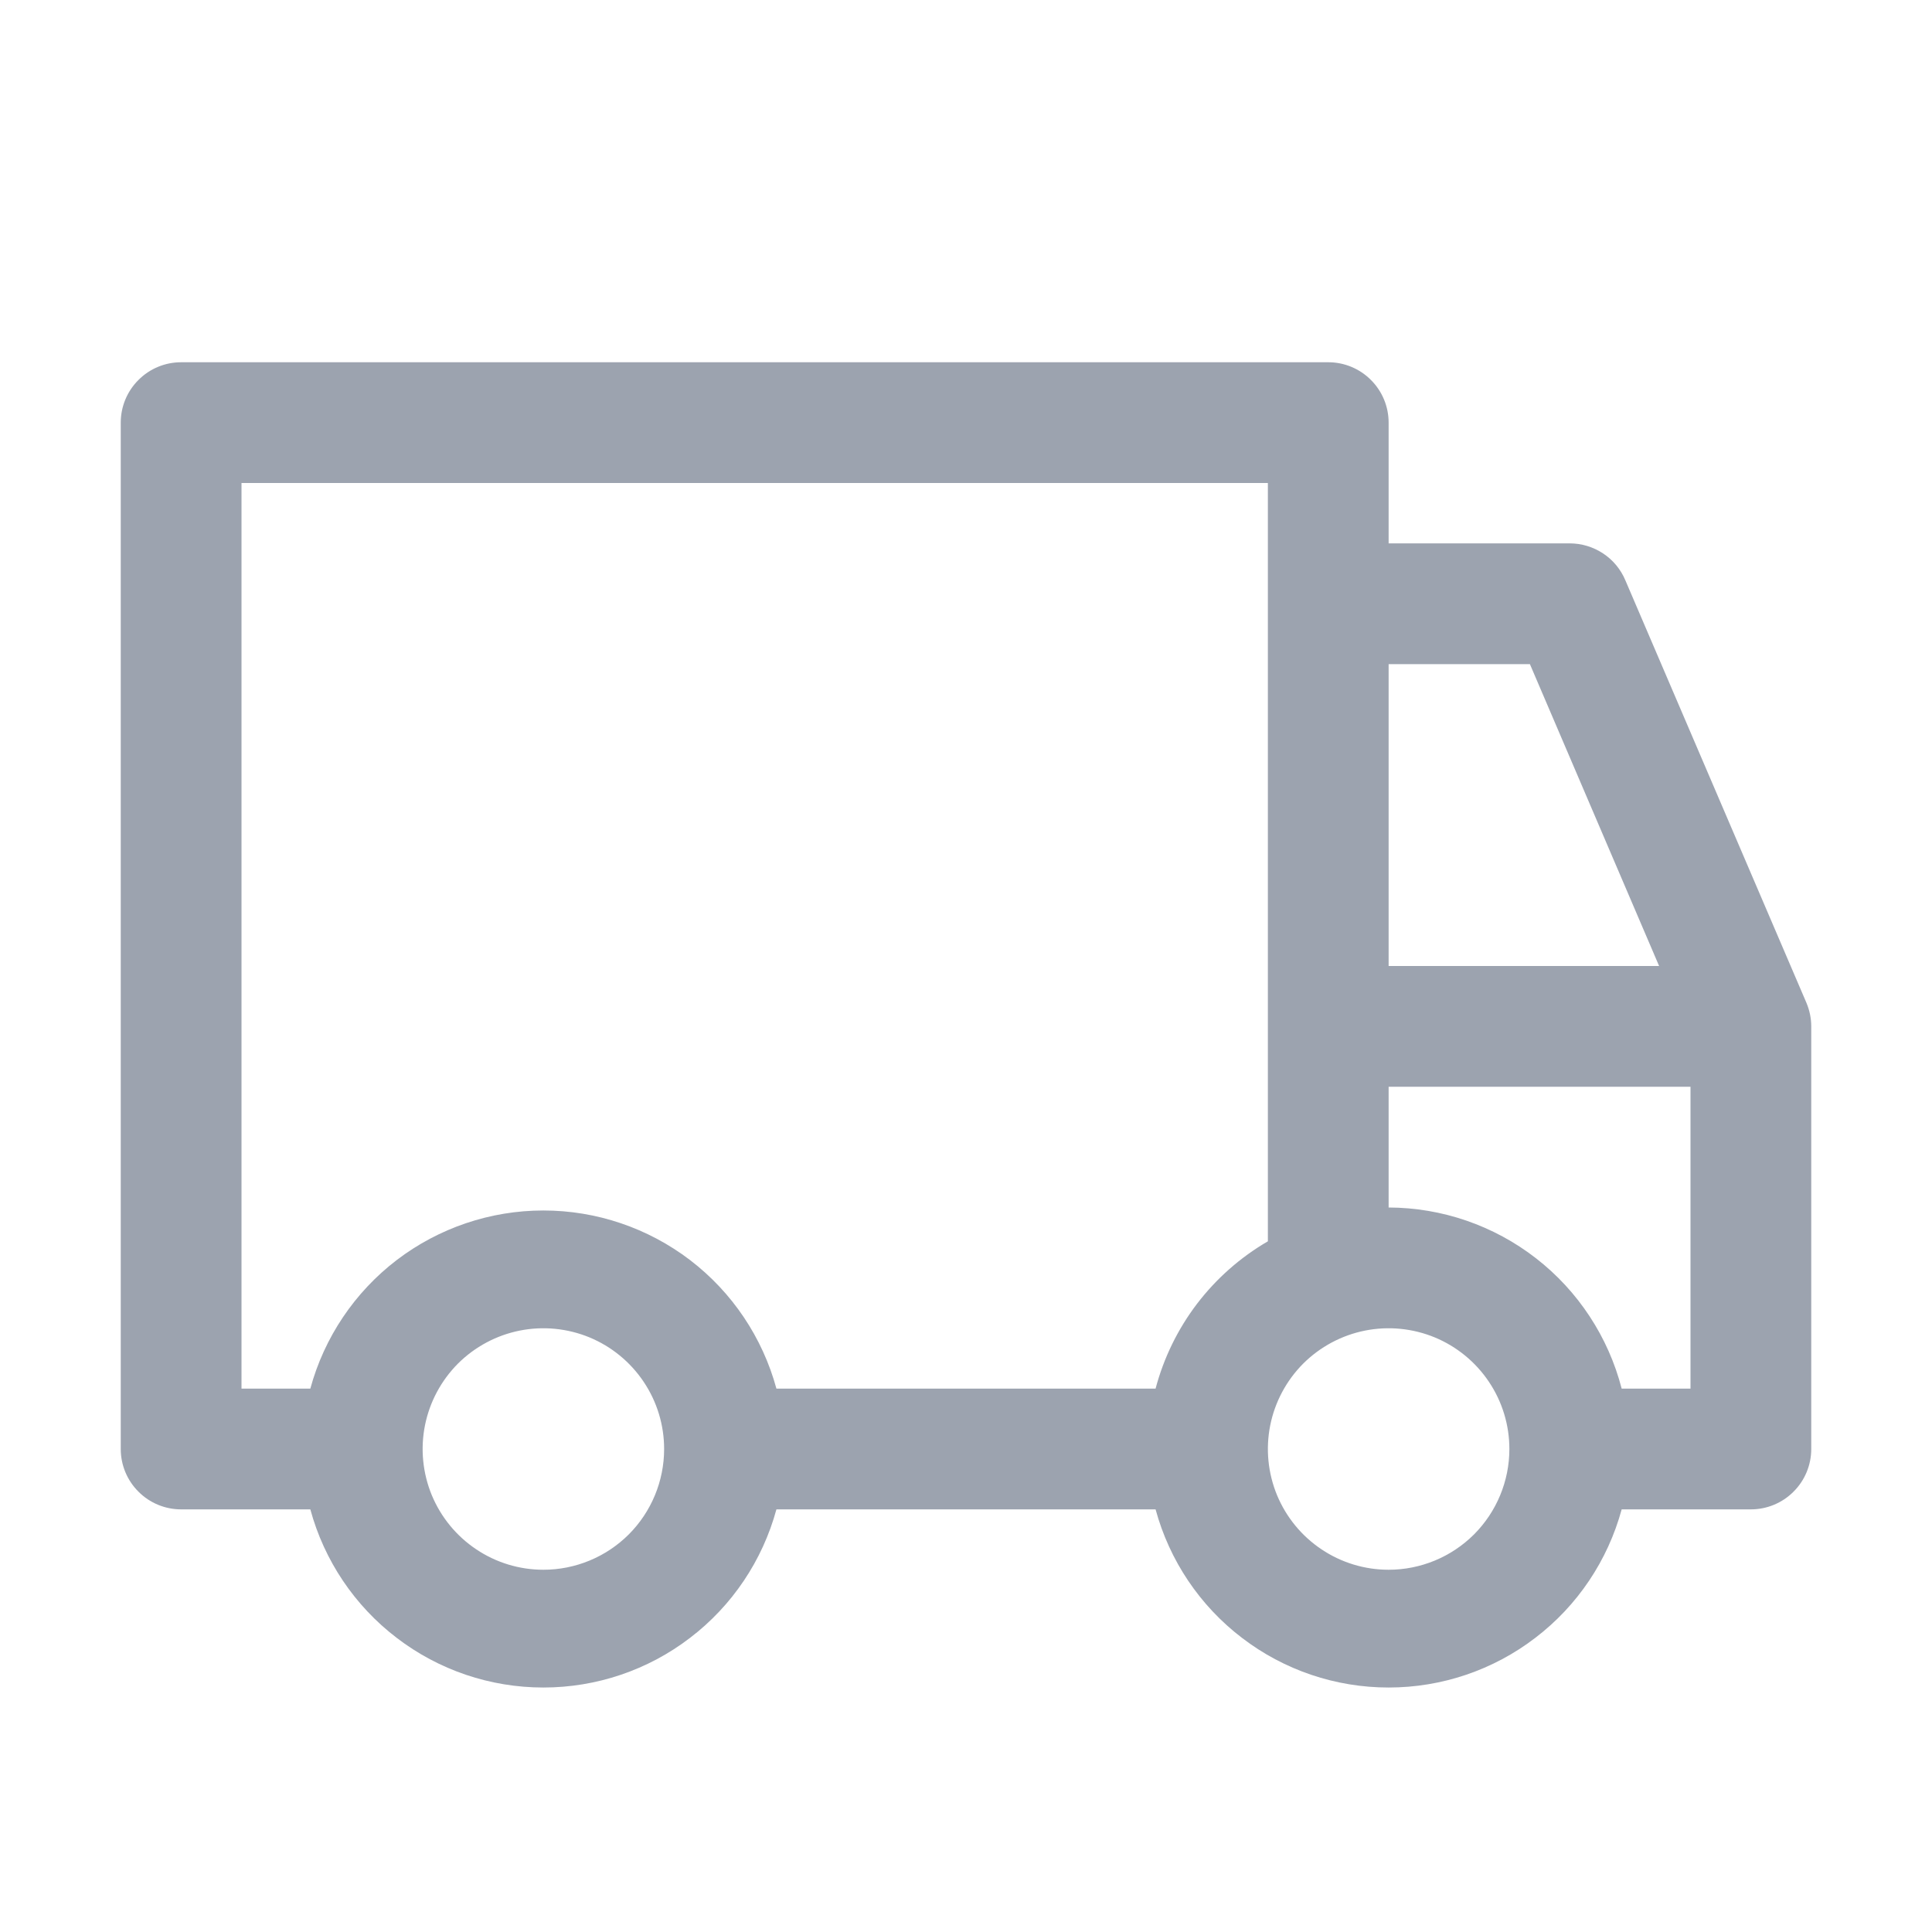 <svg width="24" height="24" viewBox="0 0 24 24" fill="none" xmlns="http://www.w3.org/2000/svg">
<g clip-path="url(#clip0_3410_35773)">
<path d="M22.44 12.457L20.19 7.207C20.133 7.072 20.037 6.956 19.914 6.875C19.791 6.794 19.647 6.75 19.5 6.75H17.25V5.25C17.25 5.051 17.171 4.86 17.03 4.72C16.89 4.579 16.699 4.5 16.5 4.5H2.25C2.051 4.5 1.86 4.579 1.72 4.72C1.579 4.86 1.5 5.051 1.5 5.25V18C1.5 18.199 1.579 18.39 1.72 18.53C1.86 18.671 2.051 18.75 2.25 18.75H3.855C4.028 19.386 4.405 19.947 4.928 20.346C5.451 20.747 6.091 20.963 6.75 20.963C7.409 20.963 8.049 20.747 8.572 20.346C9.095 19.947 9.472 19.386 9.645 18.75H14.355C14.528 19.386 14.905 19.947 15.428 20.346C15.951 20.747 16.591 20.963 17.25 20.963C17.909 20.963 18.549 20.747 19.072 20.346C19.595 19.947 19.972 19.386 20.145 18.75H21.75C21.949 18.75 22.14 18.671 22.28 18.53C22.421 18.39 22.5 18.199 22.5 18V12.75C22.5 12.649 22.479 12.55 22.44 12.457ZM17.25 8.25H19.005L20.61 12H17.25V8.25ZM6.75 19.5C6.453 19.5 6.163 19.412 5.917 19.247C5.67 19.082 5.478 18.848 5.364 18.574C5.251 18.3 5.221 17.998 5.279 17.707C5.337 17.416 5.48 17.149 5.689 16.939C5.899 16.73 6.166 16.587 6.457 16.529C6.748 16.471 7.05 16.501 7.324 16.614C7.598 16.728 7.832 16.92 7.997 17.167C8.162 17.413 8.25 17.703 8.25 18C8.25 18.398 8.092 18.779 7.811 19.061C7.529 19.342 7.148 19.5 6.75 19.5ZM14.355 17.25H9.645C9.472 16.614 9.095 16.053 8.572 15.653C8.049 15.254 7.409 15.037 6.75 15.037C6.091 15.037 5.451 15.254 4.928 15.653C4.405 16.053 4.028 16.614 3.855 17.25H3V6H15.75V15.42C15.409 15.618 15.11 15.882 14.87 16.196C14.631 16.51 14.456 16.868 14.355 17.25ZM17.25 19.5C16.953 19.5 16.663 19.412 16.417 19.247C16.17 19.082 15.978 18.848 15.864 18.574C15.751 18.3 15.721 17.998 15.779 17.707C15.837 17.416 15.98 17.149 16.189 16.939C16.399 16.73 16.666 16.587 16.957 16.529C17.248 16.471 17.55 16.501 17.824 16.614C18.098 16.728 18.332 16.92 18.497 17.167C18.662 17.413 18.75 17.703 18.75 18C18.75 18.398 18.592 18.779 18.311 19.061C18.029 19.342 17.648 19.5 17.25 19.5ZM21 17.25H20.145C19.979 16.608 19.605 16.038 19.081 15.631C18.557 15.224 17.913 15.002 17.25 15V13.5H21V17.25Z" fill="#9CA3AF"/>
</g>
<defs>
<clipPath id="clip0_3410_35773">
<rect width="24" height="24" fill="white"/>
</clipPath>
</defs>
</svg>
